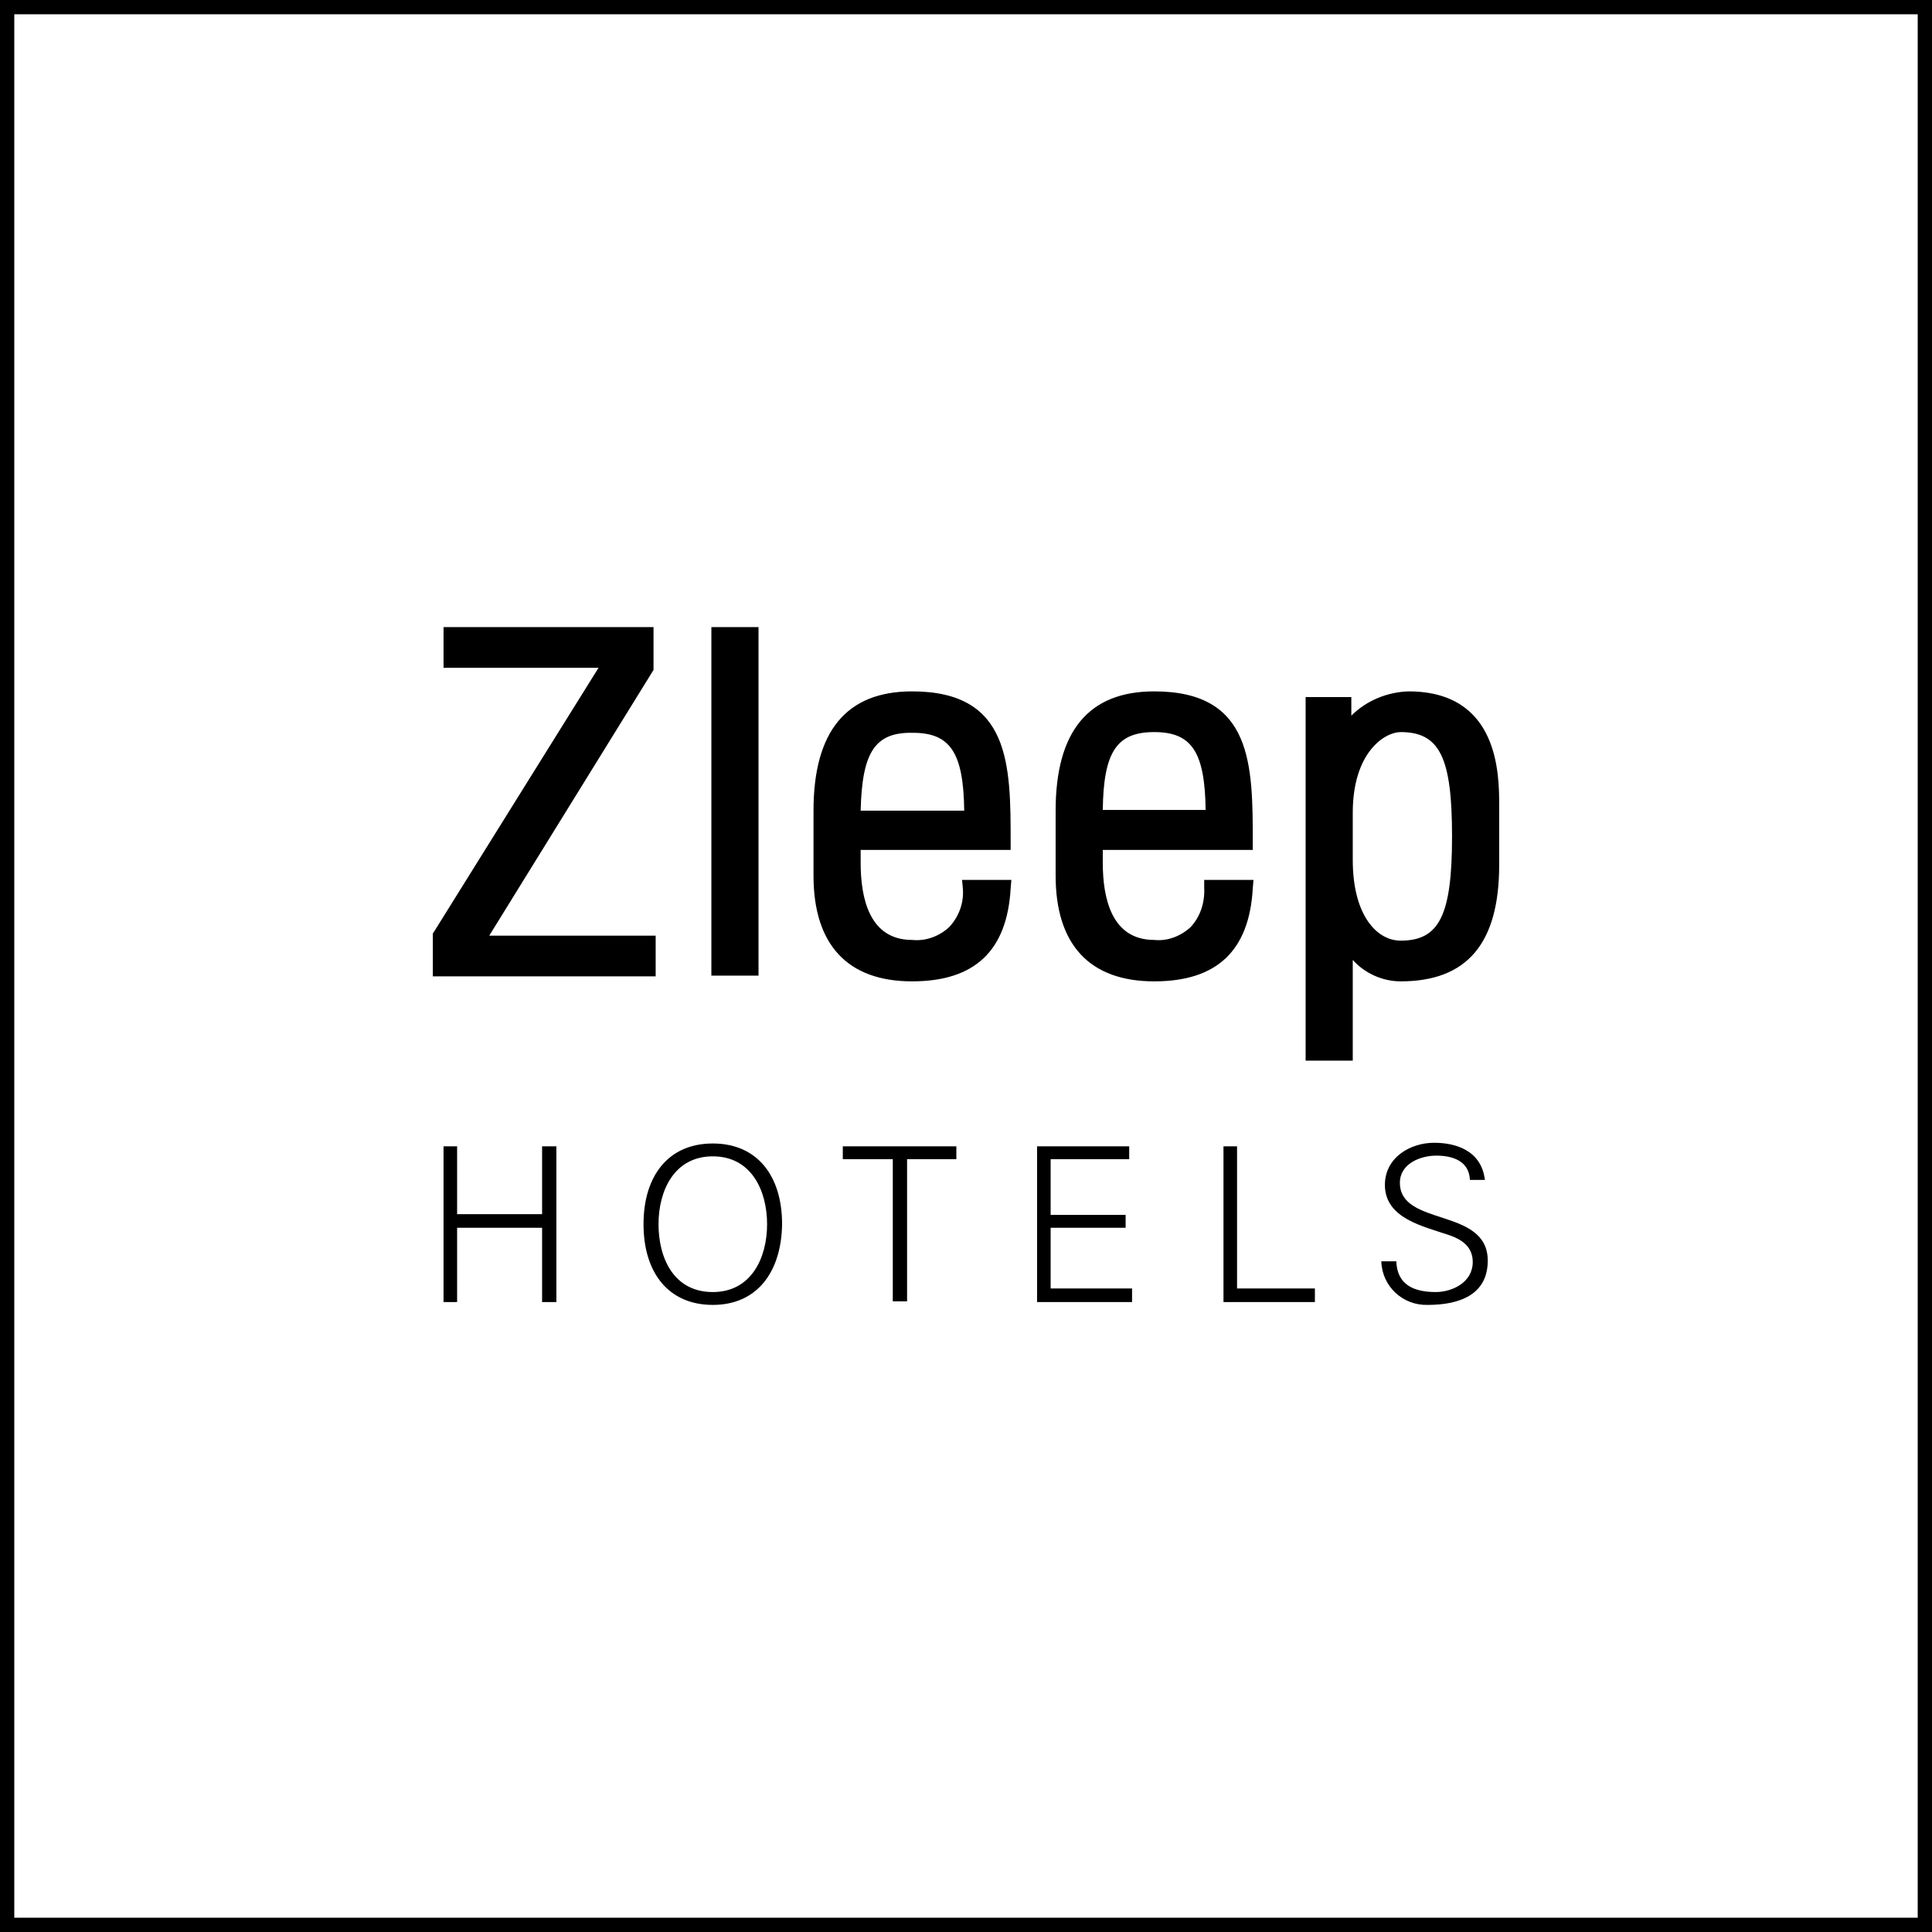 <svg xmlns="http://www.w3.org/2000/svg" viewBox="0 0 270.5 270.5" style="enable-background:new 0 0 270.5 270.5" xml:space="preserve"><path d="M268.5 2v266.5H2V2h266.5m2-2H0v270.5h270.5V0z"/><path d="M62.1 182.3v-21.8H64v9.5h11.9v-9.5h2v21.8h-2v-10.4H64v10.4h-1.9zM99.8 182.7c-6.2 0-9.7-4.5-9.7-11.3s3.5-11.3 9.7-11.3 9.7 4.5 9.7 11.3c-.1 6.7-3.5 11.3-9.7 11.3zm0-1.8c5.4 0 7.6-4.8 7.6-9.5s-2.2-9.5-7.6-9.5-7.6 4.8-7.6 9.5 2.1 9.5 7.6 9.5zM125 162.3h-7v-1.8h15.9v1.8H127v19.9h-2v-19.9zM145.2 182.3v-21.8h12.9v1.8h-11v7.8h10.5v1.8h-10.5v8.5h11.4v1.9h-13.3zM171.3 182.3v-21.8h1.9v19.9h10.9v1.9h-12.8zM199.9 182.7c-3.5.1-6.4-2.6-6.5-6.1h2.1c.1 3.3 2.5 4.3 5.5 4.3 2.4 0 5.2-1.4 5.2-4.2 0-2.2-1.6-3.2-3.4-3.8-3.5-1.2-8.9-2.3-8.9-7 0-3.8 3.5-5.9 6.9-5.9 2.9 0 6.6 1 7.1 5.2h-2.1c-.1-2.7-2.5-3.4-4.7-3.4s-5.1 1.1-5.1 3.8c0 6.2 12.3 3.4 12.3 10.9 0 4.8-4 6.2-8.4 6.2zM91.5 93.8v-6H62.1v5.7h21.7l-23 36.9-.2.3v6h31.2V131H68.5zM99.6 87.8h6.6v48.8h-6.6zM134.8 124.3c.2 2-.5 4-1.9 5.5-1.4 1.3-3.3 2-5.2 1.8-6 0-7.2-5.9-7.2-10.8V119h21v-1c0-10.9 0-21.2-13.8-21.2-9.2 0-13.8 5.6-13.8 16.7v9.1c0 9.7 4.8 14.8 13.8 14.8 8.8 0 13.3-4.3 13.8-13l.1-1.2h-6.9l.1 1.1zm-7-21.7c5.2 0 7.1 2.7 7.2 10.9h-14.5c.2-8.2 2-11 7.3-10.9zM168.6 124.3c.1 2-.5 4-1.9 5.5-1.4 1.3-3.3 2-5.1 1.8-6 0-7.2-5.9-7.2-10.8V119h21v-1c0-10.9 0-21.2-13.8-21.2-9.2 0-13.8 5.6-13.8 16.7v9.1c0 9.7 4.8 14.8 13.8 14.8 8.8 0 13.3-4.3 13.8-13l.1-1.2h-6.9v1.1zm-14.2-10.9c.1-8.2 2-10.9 7.2-10.9s7.1 2.7 7.2 10.9h-14.4zM197.2 96.8c-3 .1-5.9 1.3-8 3.4v-2.6h-6.4v50.9h6.6v-14.1c1.7 1.9 4.2 3 6.7 3 9.3 0 13.8-5.3 13.8-16.3v-8.3c0-4.3 0-16-12.7-16zm6.1 20.3c0 11.1-1.8 14.6-7.2 14.6-3.3 0-6.7-3.5-6.7-11.3v-6.6c0-8.5 4.5-11.3 6.7-11.3 5.5 0 7.2 3.6 7.2 14.6z"/></svg>
